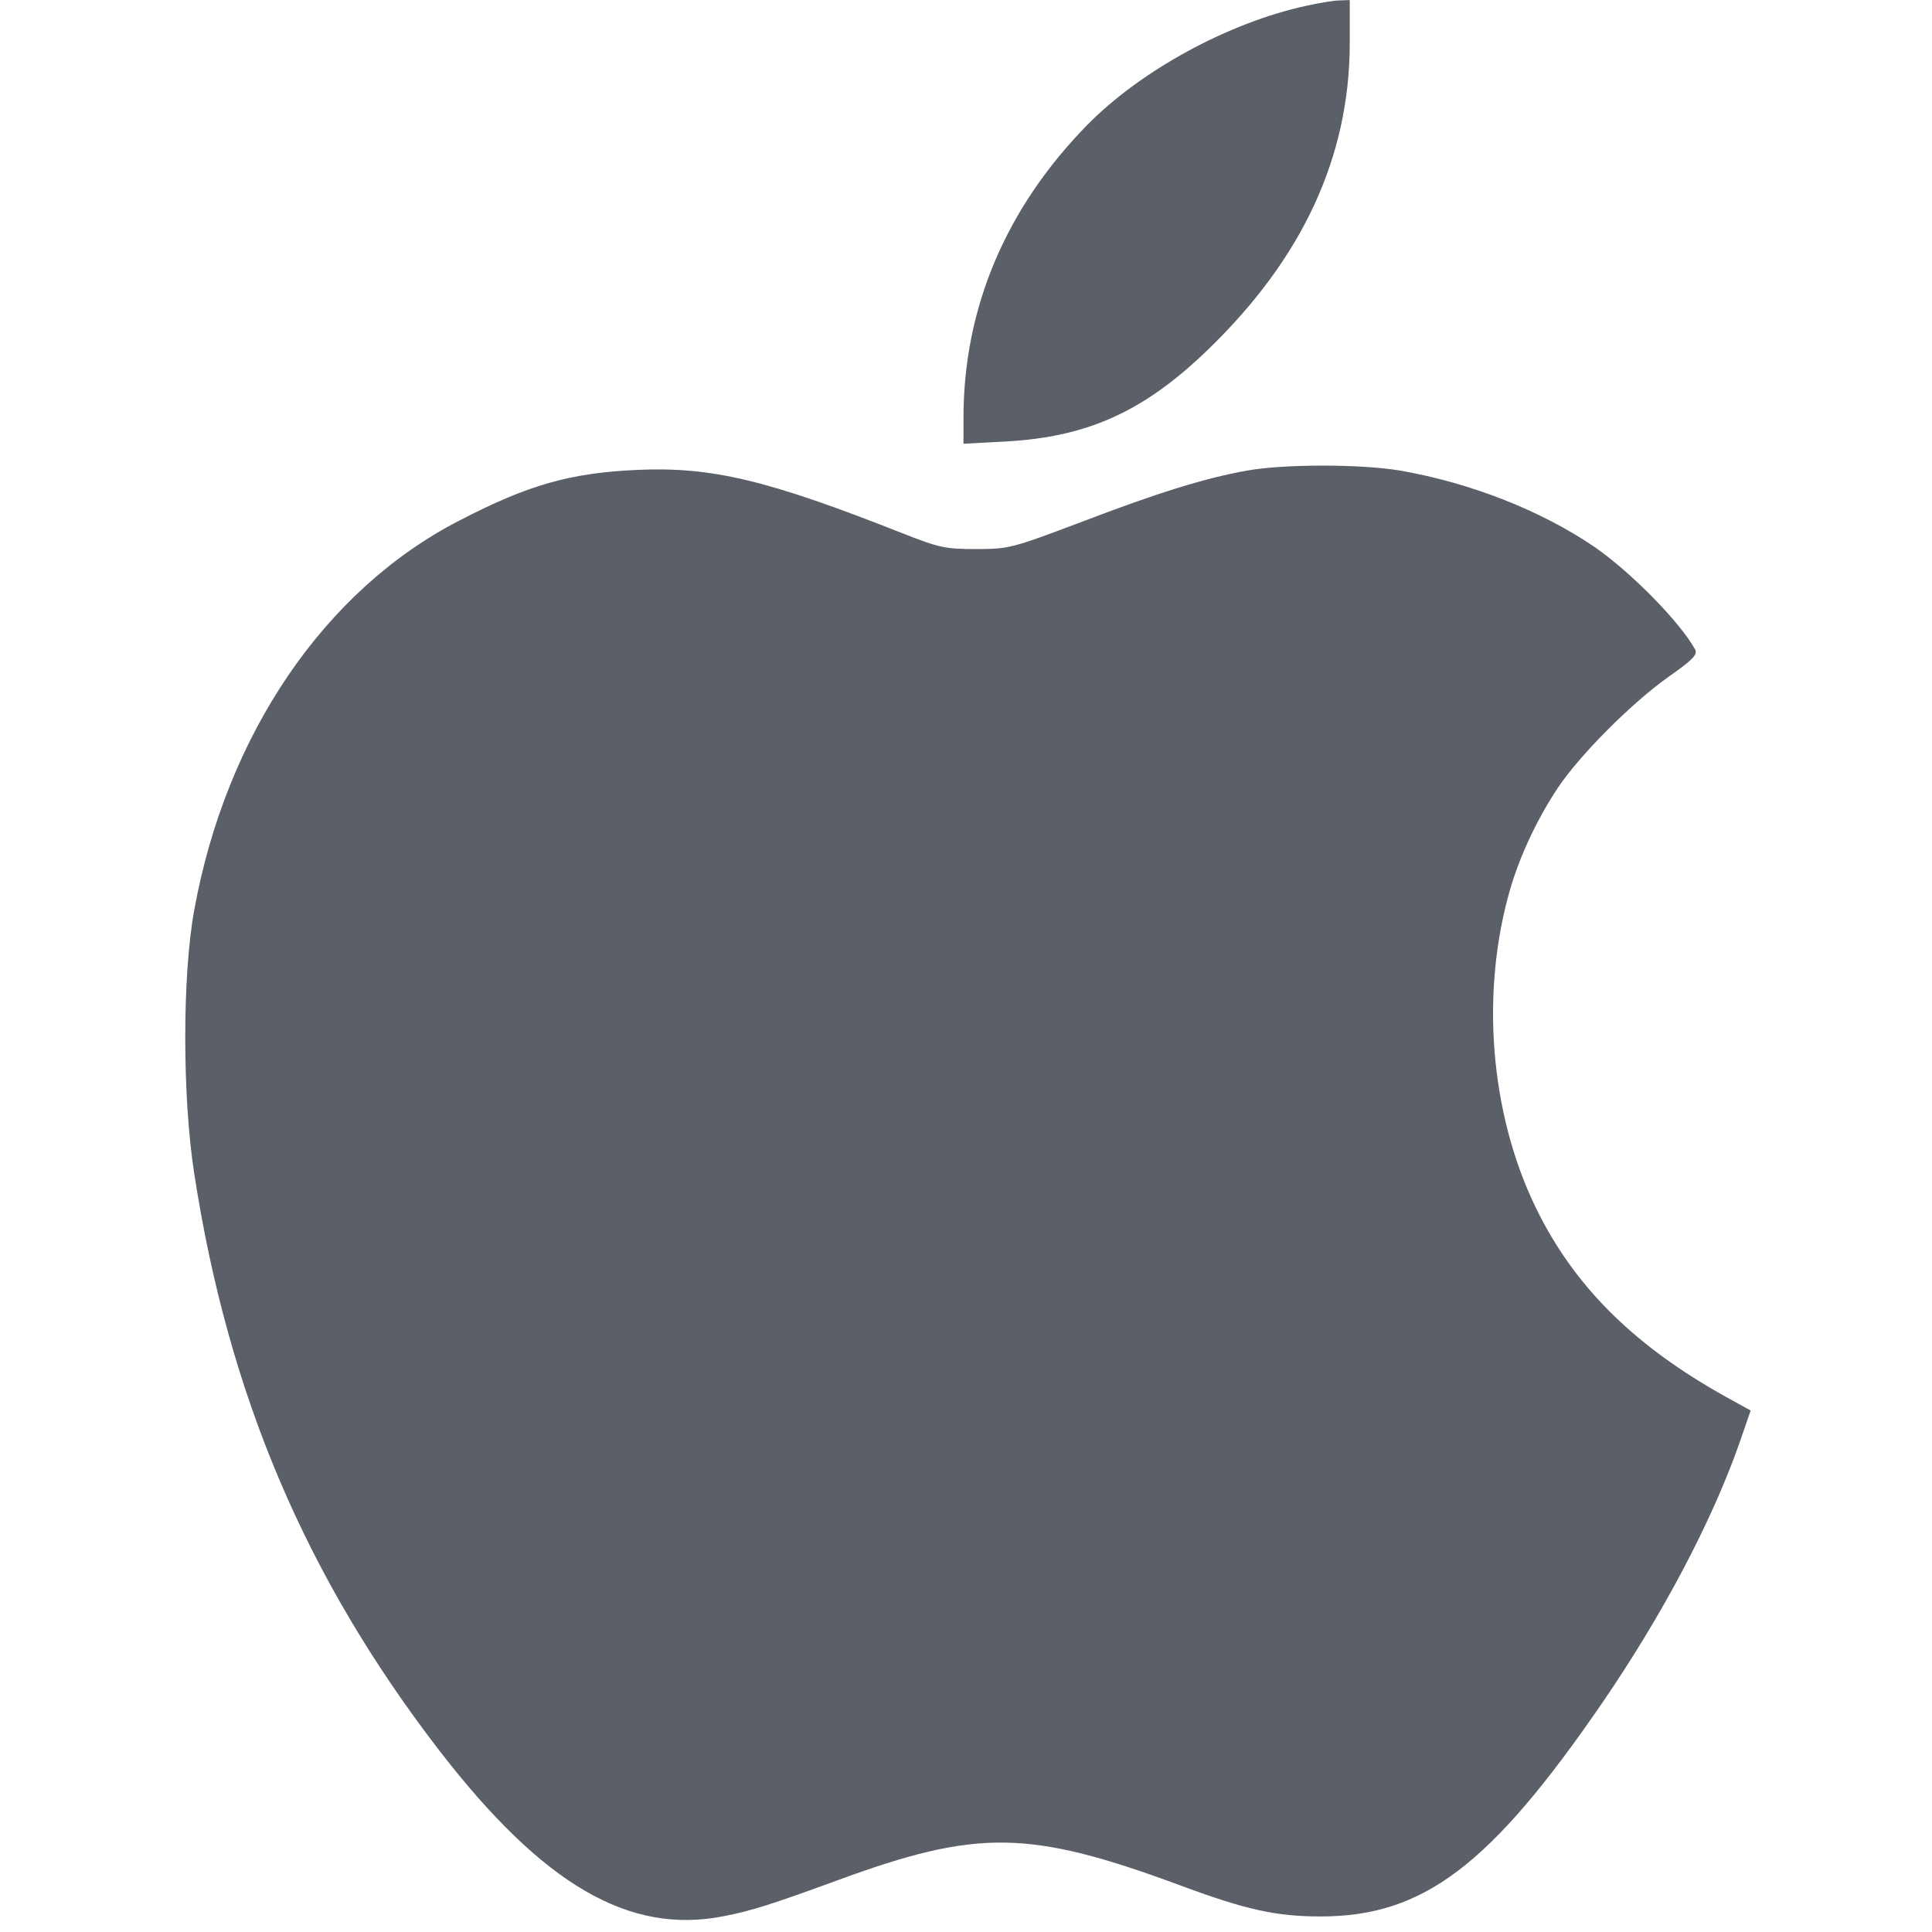 <svg xmlns="http://www.w3.org/2000/svg" width="63" height="63" viewBox="0 0 63 63" fill="none"><g clip-path="url(#clip0_3_3032)"><path d="M42.608 0.186C40.064 0.736 37.215 2.289 35.466 4.062C32.8 6.777 31.418 10.043 31.418 13.626V14.47L32.8 14.396C35.466 14.25 37.313 13.418 39.404 11.388C42.474 8.416 44.002 5.126 44.014 1.433V0.002L43.684 0.014C43.489 0.014 43.012 0.1 42.608 0.186Z" fill="#5B5F67"></path><path d="M40.651 15.348C39.281 15.592 37.752 16.07 35.257 17.023C33.019 17.867 32.909 17.904 31.845 17.904C30.83 17.904 30.635 17.867 29.399 17.378C25.034 15.654 23.211 15.213 20.778 15.323C18.588 15.421 17.219 15.813 14.981 16.974C10.578 19.237 7.374 23.958 6.335 29.669C5.943 31.797 5.943 35.771 6.335 38.278C7.447 45.494 9.979 51.437 14.32 57.075C17.708 61.466 20.521 63.104 23.615 62.481C24.508 62.309 25.192 62.089 27.296 61.319C31.894 59.631 33.557 59.656 38.547 61.502C40.626 62.273 41.617 62.493 43.06 62.493C46.411 62.493 48.6 60.842 52.244 55.534C54.213 52.66 55.815 49.627 56.72 47.059L57.087 45.995L56.268 45.543C53.369 43.928 51.462 42.069 50.214 39.648C48.661 36.64 48.258 32.714 49.163 29.29C49.468 28.103 50.068 26.795 50.789 25.706C51.511 24.618 53.223 22.906 54.421 22.062C55.204 21.512 55.363 21.34 55.277 21.181C54.788 20.289 53.198 18.674 52.024 17.855C50.275 16.657 47.976 15.752 45.677 15.348C44.381 15.128 41.849 15.128 40.651 15.348Z" fill="#5B5F67"></path></g><defs><clipPath id="clip0_3_3032"><rect width="62.615" height="62.615" fill="white" transform="translate(0.231)"></rect></clipPath></defs></svg>